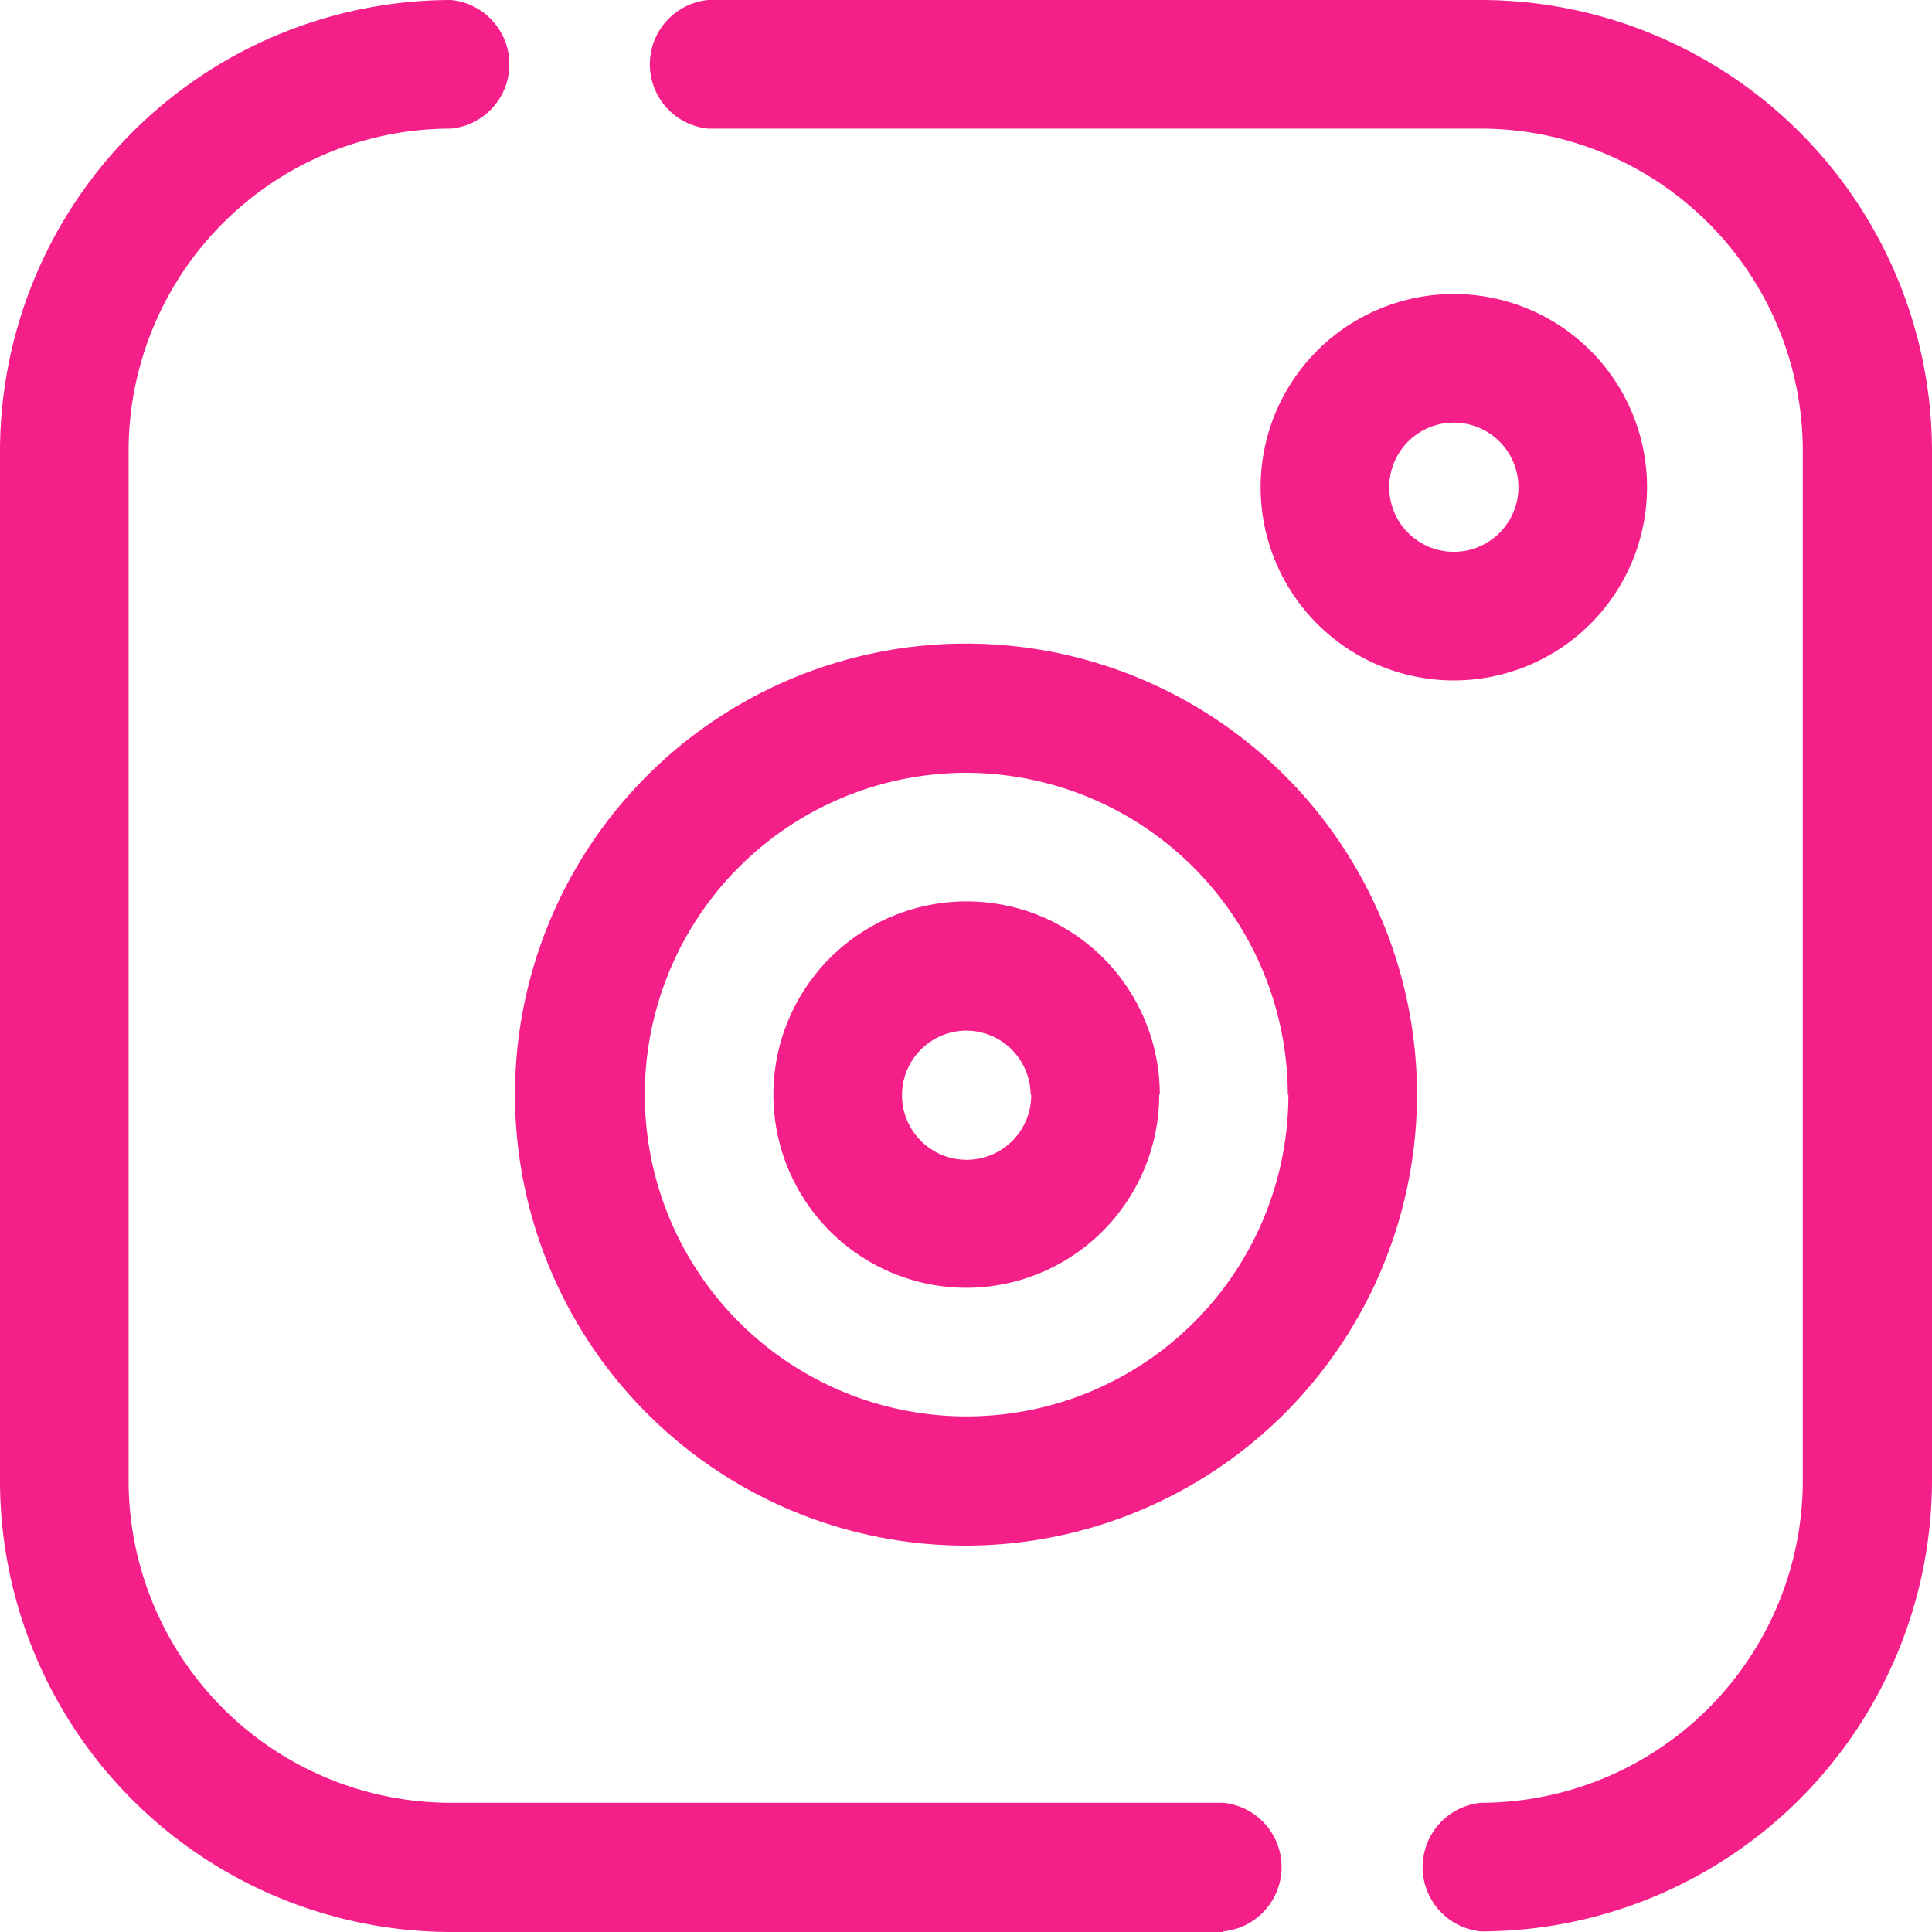 <svg xmlns="http://www.w3.org/2000/svg" viewBox="0 0 32 32" fill="#f51f8a">
  <path d="M20.27 32H7.47A7.48 7.48 0 0 1 0 24.53V7.47A7.48 7.48 0 0 1 7.47 0a1.07 1.07 0 0 1 0 2.13 5.34 5.34 0 0 0-5.34 5.34v17.06a5.34 5.34 0 0 0 5.33 5.33h12.8a1.07 1.07 0 0 1 0 2.13zM32 24.53V7.47A7.48 7.48 0 0 0 24.53 0h-12.8a1.07 1.07 0 0 0 0 2.13h12.8a5.34 5.34 0 0 1 5.33 5.33v17.07a5.34 5.34 0 0 1-5.33 5.33 1.07 1.07 0 0 0 0 2.13A7.48 7.48 0 0 0 32 24.53zm-8.53-6.4A7.47 7.47 0 1 0 16 25.6a7.48 7.48 0 0 0 7.47-7.47zm-2.13 0A5.33 5.33 0 1 1 16 12.8a5.34 5.34 0 0 1 5.33 5.33zm-2.13 0a3.2 3.2 0 1 0-3.2 3.2 3.2 3.2 0 0 0 3.19-3.2zm-2.13 0A1.07 1.07 0 1 1 16 17.07a1.07 1.07 0 0 1 1.07 1.06zm10.2-10.06a3.2 3.2 0 1 0-3.2 3.2 3.2 3.2 0 0 0 3.2-3.2zm-2.13 0A1.07 1.07 0 1 1 24.08 7a1.07 1.07 0 0 1 1.07 1.07z"/>
</svg>
